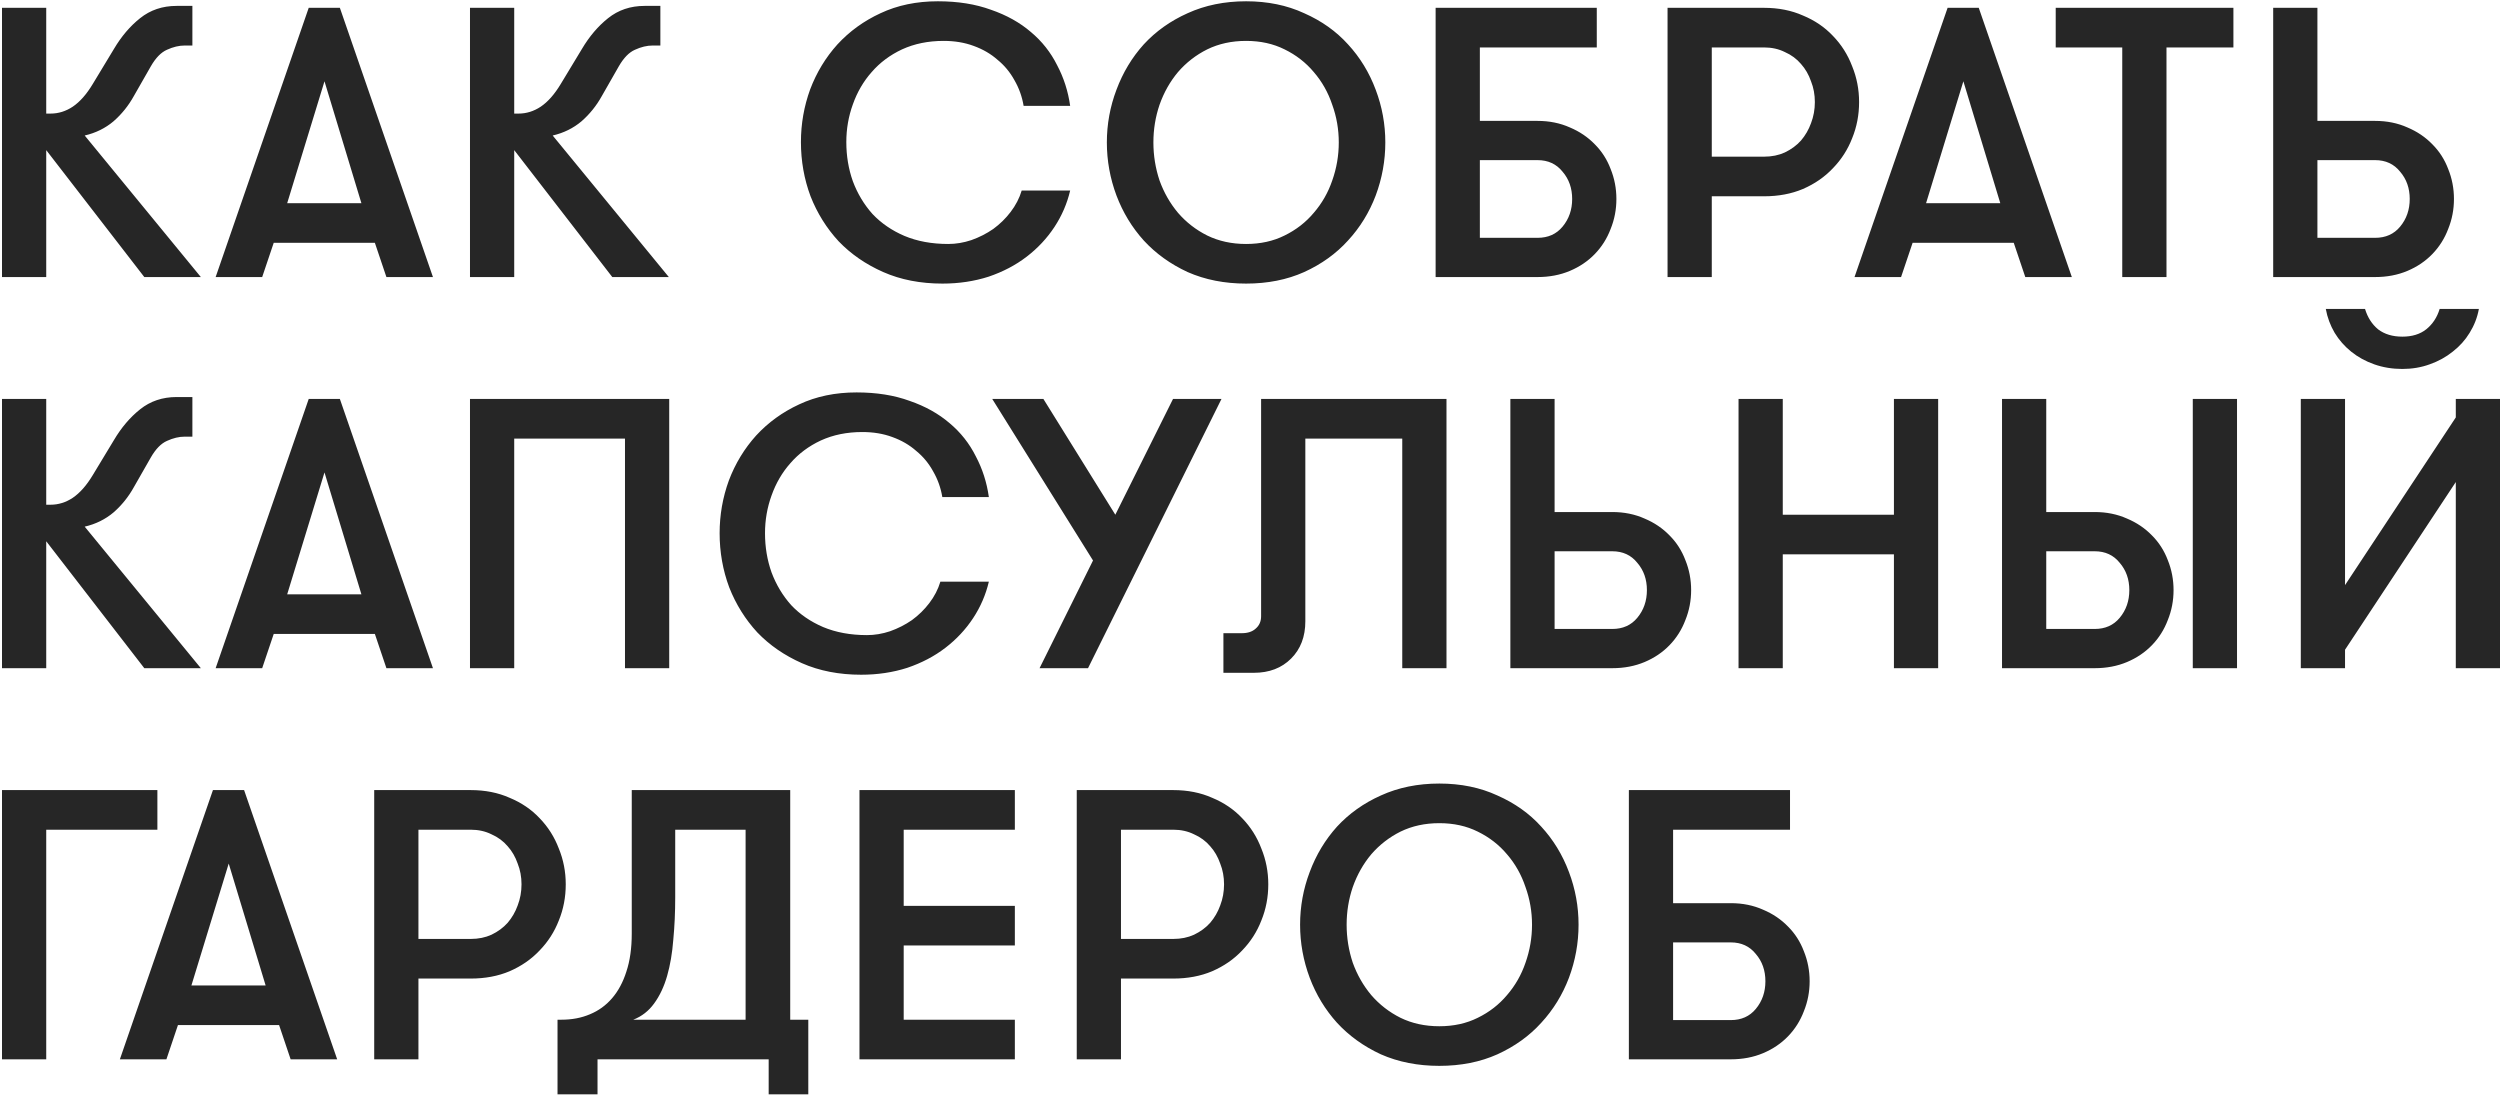 <?xml version="1.0" encoding="UTF-8"?> <svg xmlns="http://www.w3.org/2000/svg" width="767" height="336" viewBox="0 0 767 336" fill="none"> <path d="M14.184 34.85H15.482C17.921 34.85 20.202 34.142 22.326 32.726C24.529 31.231 26.574 28.911 28.462 25.764L34.952 15.026C37.233 11.171 39.908 8.025 42.976 5.586C46.123 3.069 49.859 1.81 54.186 1.81H59.024V13.964H56.664C54.933 13.964 53.124 14.397 51.236 15.262C49.427 16.049 47.775 17.74 46.28 20.336L41.088 29.422C39.436 32.411 37.351 35.007 34.834 37.21C32.317 39.334 29.367 40.789 25.984 41.576L61.62 85H44.274L14.184 46.06V85H0.614V2.4H14.184V34.85ZM118.551 85L115.011 74.498H83.977L80.437 85H66.159L94.715 2.4H104.273L132.829 85H118.551ZM99.553 24.938L88.107 62.344H110.881L99.553 24.938ZM157.761 34.85H159.059C161.498 34.85 163.779 34.142 165.903 32.726C168.106 31.231 170.151 28.911 172.039 25.764L178.529 15.026C180.811 11.171 183.485 8.025 186.553 5.586C189.7 3.069 193.437 1.81 197.763 1.81H202.601V13.964H200.241C198.511 13.964 196.701 14.397 194.813 15.262C193.004 16.049 191.352 17.74 189.857 20.336L184.665 29.422C183.013 32.411 180.929 35.007 178.411 37.21C175.894 39.334 172.944 40.789 169.561 41.576L205.197 85H187.851L157.761 46.06V85H144.191V2.4H157.761V34.85ZM328.327 58.45C327.383 62.462 325.77 66.199 323.489 69.66C321.207 73.121 318.375 76.15 314.993 78.746C311.61 81.342 307.716 83.387 303.311 84.882C298.905 86.298 294.185 87.006 289.151 87.006C282.385 87.006 276.328 85.826 270.979 83.466C265.629 81.106 261.067 77.959 257.291 74.026C253.593 70.014 250.722 65.412 248.677 60.22C246.71 54.949 245.727 49.403 245.727 43.582C245.727 37.997 246.671 32.608 248.559 27.416C250.525 22.224 253.318 17.622 256.937 13.61C260.634 9.598 265.039 6.412 270.153 4.052C275.345 1.613 281.205 0.394 287.735 0.394C293.871 0.394 299.299 1.259 304.019 2.99C308.817 4.642 312.908 6.923 316.291 9.834C319.673 12.666 322.348 16.049 324.315 19.982C326.36 23.837 327.697 28.006 328.327 32.49H314.049C313.577 29.658 312.633 27.023 311.217 24.584C309.879 22.145 308.149 20.061 306.025 18.33C303.979 16.521 301.541 15.105 298.709 14.082C295.955 13.059 292.887 12.548 289.505 12.548C284.785 12.548 280.537 13.413 276.761 15.144C273.063 16.875 269.956 19.195 267.439 22.106C264.921 24.938 262.994 28.242 261.657 32.018C260.319 35.715 259.651 39.57 259.651 43.582C259.651 47.83 260.319 51.842 261.657 55.618C263.073 59.394 265.079 62.737 267.675 65.648C270.349 68.48 273.614 70.722 277.469 72.374C281.402 74.026 285.886 74.852 290.921 74.852C293.281 74.852 295.641 74.459 298.001 73.672C300.439 72.807 302.681 71.666 304.727 70.25C306.772 68.755 308.542 67.025 310.037 65.058C311.61 63.013 312.751 60.81 313.459 58.45H328.327ZM382.299 87.006C375.691 87.006 369.712 85.826 364.363 83.466C359.092 81.027 354.608 77.802 350.911 73.79C347.292 69.778 344.499 65.176 342.533 59.984C340.566 54.713 339.583 49.285 339.583 43.7C339.583 38.115 340.566 32.726 342.533 27.534C344.499 22.263 347.292 17.622 350.911 13.61C354.608 9.598 359.092 6.412 364.363 4.052C369.712 1.613 375.691 0.394 382.299 0.394C388.907 0.394 394.846 1.613 400.117 4.052C405.466 6.412 409.95 9.598 413.569 13.61C417.266 17.622 420.098 22.263 422.065 27.534C424.031 32.726 425.015 38.115 425.015 43.7C425.015 49.285 424.031 54.713 422.065 59.984C420.098 65.176 417.266 69.778 413.569 73.79C409.95 77.802 405.466 81.027 400.117 83.466C394.846 85.826 388.907 87.006 382.299 87.006ZM382.299 74.852C386.704 74.852 390.637 73.987 394.099 72.256C397.639 70.525 400.628 68.205 403.067 65.294C405.584 62.383 407.472 59.079 408.731 55.382C410.068 51.606 410.737 47.712 410.737 43.7C410.737 39.688 410.068 35.833 408.731 32.136C407.472 28.36 405.584 25.017 403.067 22.106C400.628 19.195 397.639 16.875 394.099 15.144C390.637 13.413 386.704 12.548 382.299 12.548C377.893 12.548 373.921 13.413 370.381 15.144C366.919 16.875 363.93 19.195 361.413 22.106C358.974 25.017 357.086 28.36 355.749 32.136C354.49 35.833 353.861 39.688 353.861 43.7C353.861 47.712 354.49 51.606 355.749 55.382C357.086 59.079 358.974 62.383 361.413 65.294C363.93 68.205 366.919 70.525 370.381 72.256C373.921 73.987 377.893 74.852 382.299 74.852ZM489.892 14.554H454.02V37.092H471.72C475.338 37.092 478.642 37.761 481.632 39.098C484.621 40.357 487.178 42.087 489.302 44.29C491.426 46.414 493.038 48.931 494.14 51.842C495.32 54.753 495.91 57.821 495.91 61.046C495.91 64.271 495.32 67.339 494.14 70.25C493.038 73.161 491.426 75.717 489.302 77.92C487.178 80.123 484.621 81.853 481.632 83.112C478.642 84.371 475.338 85 471.72 85H440.45V2.4H489.892V14.554ZM454.02 49.128V72.964H471.72C474.945 72.964 477.502 71.823 479.39 69.542C481.356 67.182 482.34 64.35 482.34 61.046C482.34 57.742 481.356 54.949 479.39 52.668C477.502 50.308 474.945 49.128 471.72 49.128H454.02ZM511.605 2.4H541.223C545.628 2.4 549.601 3.187 553.141 4.76C556.759 6.255 559.827 8.339 562.345 11.014C564.941 13.689 566.907 16.796 568.245 20.336C569.661 23.797 570.369 27.455 570.369 31.31C570.369 35.243 569.661 38.941 568.245 42.402C566.907 45.863 564.941 48.931 562.345 51.606C559.827 54.281 556.759 56.405 553.141 57.978C549.601 59.473 545.628 60.22 541.223 60.22H525.175V85H511.605V2.4ZM541.223 48.066C543.583 48.066 545.707 47.633 547.595 46.768C549.561 45.824 551.213 44.605 552.551 43.11C553.888 41.537 554.911 39.767 555.619 37.8C556.405 35.755 556.799 33.591 556.799 31.31C556.799 29.029 556.405 26.905 555.619 24.938C554.911 22.893 553.888 21.123 552.551 19.628C551.213 18.055 549.561 16.835 547.595 15.97C545.707 15.026 543.583 14.554 541.223 14.554H525.175V48.066H541.223ZM621.36 85L617.82 74.498H586.786L583.246 85H568.968L597.524 2.4H607.082L635.638 85H621.36ZM602.362 24.938L590.916 62.344H613.69L602.362 24.938ZM651.107 14.554H630.693V2.4H685.209V14.554H664.677V85H651.107V14.554ZM710.983 2.4V37.092H728.683C732.302 37.092 735.606 37.761 738.595 39.098C741.585 40.357 744.141 42.087 746.265 44.29C748.389 46.414 750.002 48.931 751.103 51.842C752.283 54.753 752.873 57.821 752.873 61.046C752.873 64.271 752.283 67.339 751.103 70.25C750.002 73.161 748.389 75.717 746.265 77.92C744.141 80.123 741.585 81.853 738.595 83.112C735.606 84.371 732.302 85 728.683 85H697.413V2.4H710.983ZM710.983 49.128V72.964H728.683C731.909 72.964 734.465 71.823 736.353 69.542C738.32 67.182 739.303 64.35 739.303 61.046C739.303 57.742 738.32 54.949 736.353 52.668C734.465 50.308 731.909 49.128 728.683 49.128H710.983ZM14.184 154.85H15.482C17.921 154.85 20.202 154.142 22.326 152.726C24.529 151.231 26.574 148.911 28.462 145.764L34.952 135.026C37.233 131.171 39.908 128.025 42.976 125.586C46.123 123.069 49.859 121.81 54.186 121.81H59.024V133.964H56.664C54.933 133.964 53.124 134.397 51.236 135.262C49.427 136.049 47.775 137.74 46.28 140.336L41.088 149.422C39.436 152.411 37.351 155.007 34.834 157.21C32.317 159.334 29.367 160.789 25.984 161.576L61.62 205H44.274L14.184 166.06V205H0.614V122.4H14.184V154.85ZM118.551 205L115.011 194.498H83.977L80.437 205H66.159L94.715 122.4H104.273L132.829 205H118.551ZM99.553 144.938L88.107 182.344H110.881L99.553 144.938ZM157.761 134.554V205H144.191V122.4H205.315V205H191.745V134.554H157.761ZM303.381 178.45C302.437 182.462 300.824 186.199 298.543 189.66C296.261 193.121 293.429 196.15 290.047 198.746C286.664 201.342 282.77 203.387 278.365 204.882C273.959 206.298 269.239 207.006 264.205 207.006C257.439 207.006 251.382 205.826 246.033 203.466C240.683 201.106 236.121 197.959 232.345 194.026C228.647 190.014 225.776 185.412 223.731 180.22C221.764 174.949 220.781 169.403 220.781 163.582C220.781 157.997 221.725 152.608 223.613 147.416C225.579 142.224 228.372 137.622 231.991 133.61C235.688 129.598 240.093 126.412 245.207 124.052C250.399 121.613 256.259 120.394 262.789 120.394C268.925 120.394 274.353 121.259 279.073 122.99C283.871 124.642 287.962 126.923 291.345 129.834C294.727 132.666 297.402 136.049 299.369 139.982C301.414 143.837 302.751 148.006 303.381 152.49H289.103C288.631 149.658 287.687 147.023 286.271 144.584C284.933 142.145 283.203 140.061 281.079 138.33C279.033 136.521 276.595 135.105 273.763 134.082C271.009 133.059 267.941 132.548 264.559 132.548C259.839 132.548 255.591 133.413 251.815 135.144C248.117 136.875 245.01 139.195 242.493 142.106C239.975 144.938 238.048 148.242 236.711 152.018C235.373 155.715 234.705 159.57 234.705 163.582C234.705 167.83 235.373 171.842 236.711 175.618C238.127 179.394 240.133 182.737 242.729 185.648C245.403 188.48 248.668 190.722 252.523 192.374C256.456 194.026 260.94 194.852 265.975 194.852C268.335 194.852 270.695 194.459 273.055 193.672C275.493 192.807 277.735 191.666 279.781 190.25C281.826 188.755 283.596 187.025 285.091 185.058C286.664 183.013 287.805 180.81 288.513 178.45H303.381ZM333.804 205H318.936L335.338 171.96L304.422 122.4H320.116L342.182 157.918L359.882 122.4H374.75L333.804 205ZM375.343 194.262H381.007C382.817 194.262 384.233 193.79 385.255 192.846C386.357 191.902 386.907 190.643 386.907 189.07V122.4H443.783V205H430.213V134.554H400.477V190.604C400.477 195.324 399.022 199.139 396.111 202.05C393.201 204.961 389.385 206.416 384.665 206.416H375.343V194.262ZM476.951 122.4V157.092H494.651C498.27 157.092 501.574 157.761 504.563 159.098C507.553 160.357 510.109 162.087 512.233 164.29C514.357 166.414 515.97 168.931 517.071 171.842C518.251 174.753 518.841 177.821 518.841 181.046C518.841 184.271 518.251 187.339 517.071 190.25C515.97 193.161 514.357 195.717 512.233 197.92C510.109 200.123 507.553 201.853 504.563 203.112C501.574 204.371 498.27 205 494.651 205H463.381V122.4H476.951ZM476.951 169.128V192.964H494.651C497.877 192.964 500.433 191.823 502.321 189.542C504.288 187.182 505.271 184.35 505.271 181.046C505.271 177.742 504.288 174.949 502.321 172.668C500.433 170.308 497.877 169.128 494.651 169.128H476.951ZM581.056 170.072H546.954V205H533.384V122.4H546.954V157.918H581.056V122.4H594.626V205H581.056V170.072ZM627.789 122.4V157.092H642.657C646.275 157.092 649.579 157.761 652.569 159.098C655.558 160.357 658.115 162.087 660.239 164.29C662.363 166.414 663.975 168.931 665.077 171.842C666.257 174.753 666.847 177.821 666.847 181.046C666.847 184.271 666.257 187.339 665.077 190.25C663.975 193.161 662.363 195.717 660.239 197.92C658.115 200.123 655.558 201.853 652.569 203.112C649.579 204.371 646.275 205 642.657 205H614.219V122.4H627.789ZM627.789 169.128V192.964H642.657C645.882 192.964 648.439 191.823 650.327 189.542C652.293 187.182 653.277 184.35 653.277 181.046C653.277 177.742 652.293 174.949 650.327 172.668C648.439 170.308 645.882 169.128 642.657 169.128H627.789ZM672.747 122.4H686.317V205H672.747V122.4ZM753.439 147.888L719.455 199.336V205H705.885V122.4H719.455V179.512L753.439 128.064V122.4H767.009V205H753.439V147.888ZM737.037 103.284C740.027 103.284 742.465 102.537 744.353 101.042C746.32 99.469 747.697 97.384 748.483 94.788H760.519C760.047 97.384 759.103 99.823 757.687 102.104C756.35 104.307 754.619 106.234 752.495 107.886C750.45 109.538 748.09 110.836 745.415 111.78C742.819 112.724 740.027 113.196 737.037 113.196C733.969 113.196 731.098 112.724 728.423 111.78C725.749 110.836 723.389 109.538 721.343 107.886C719.298 106.234 717.607 104.307 716.269 102.104C714.932 99.823 714.027 97.384 713.555 94.788H725.591C726.378 97.384 727.715 99.469 729.603 101.042C731.57 102.537 734.048 103.284 737.037 103.284ZM0.614 242.4H48.286V254.554H14.184V325H0.614V242.4ZM89.167 325L85.627 314.498H54.593L51.053 325H36.775L65.331 242.4H74.888L103.445 325H89.167ZM70.168 264.938L58.722 302.344H81.497L70.168 264.938ZM114.807 242.4H144.425C148.83 242.4 152.803 243.187 156.343 244.76C159.961 246.255 163.029 248.339 165.547 251.014C168.143 253.689 170.109 256.796 171.447 260.336C172.863 263.797 173.571 267.455 173.571 271.31C173.571 275.243 172.863 278.941 171.447 282.402C170.109 285.863 168.143 288.931 165.547 291.606C163.029 294.281 159.961 296.405 156.343 297.978C152.803 299.473 148.83 300.22 144.425 300.22H128.377V325H114.807V242.4ZM144.425 288.066C146.785 288.066 148.909 287.633 150.797 286.768C152.763 285.824 154.415 284.605 155.753 283.11C157.09 281.537 158.113 279.767 158.821 277.8C159.607 275.755 160.001 273.591 160.001 271.31C160.001 269.029 159.607 266.905 158.821 264.938C158.113 262.893 157.09 261.123 155.753 259.628C154.415 258.055 152.763 256.835 150.797 255.97C148.909 255.026 146.785 254.554 144.425 254.554H128.377V288.066H144.425ZM171.048 335.738V312.846H172.228C175.454 312.846 178.364 312.295 180.96 311.194C183.635 310.093 185.916 308.441 187.804 306.238C189.692 304.035 191.148 301.321 192.17 298.096C193.272 294.792 193.822 290.898 193.822 286.414V242.4H242.438V312.846H247.984V335.738H235.83V325H183.32V335.738H171.048ZM228.75 312.846V254.554H207.156V275.322C207.156 279.885 206.96 284.211 206.566 288.302C206.252 292.393 205.622 296.09 204.678 299.394C203.734 302.698 202.397 305.53 200.666 307.89C199.014 310.171 196.89 311.823 194.294 312.846H228.75ZM277.255 254.554V277.918H311.357V290.072H277.255V312.846H311.357V325H263.685V242.4H311.357V254.554H277.255ZM330.346 242.4H359.964C364.369 242.4 368.342 243.187 371.882 244.76C375.5 246.255 378.568 248.339 381.086 251.014C383.682 253.689 385.648 256.796 386.986 260.336C388.402 263.797 389.11 267.455 389.11 271.31C389.11 275.243 388.402 278.941 386.986 282.402C385.648 285.863 383.682 288.931 381.086 291.606C378.568 294.281 375.5 296.405 371.882 297.978C368.342 299.473 364.369 300.22 359.964 300.22H343.916V325H330.346V242.4ZM359.964 288.066C362.324 288.066 364.448 287.633 366.336 286.768C368.302 285.824 369.954 284.605 371.292 283.11C372.629 281.537 373.652 279.767 374.36 277.8C375.146 275.755 375.54 273.591 375.54 271.31C375.54 269.029 375.146 266.905 374.36 264.938C373.652 262.893 372.629 261.123 371.292 259.628C369.954 258.055 368.302 256.835 366.336 255.97C364.448 255.026 362.324 254.554 359.964 254.554H343.916V288.066H359.964ZM441.585 327.006C434.977 327.006 428.998 325.826 423.649 323.466C418.378 321.027 413.894 317.802 410.197 313.79C406.578 309.778 403.785 305.176 401.819 299.984C399.852 294.713 398.869 289.285 398.869 283.7C398.869 278.115 399.852 272.726 401.819 267.534C403.785 262.263 406.578 257.622 410.197 253.61C413.894 249.598 418.378 246.412 423.649 244.052C428.998 241.613 434.977 240.394 441.585 240.394C448.193 240.394 454.132 241.613 459.403 244.052C464.752 246.412 469.236 249.598 472.855 253.61C476.552 257.622 479.384 262.263 481.351 267.534C483.317 272.726 484.301 278.115 484.301 283.7C484.301 289.285 483.317 294.713 481.351 299.984C479.384 305.176 476.552 309.778 472.855 313.79C469.236 317.802 464.752 321.027 459.403 323.466C454.132 325.826 448.193 327.006 441.585 327.006ZM441.585 314.852C445.99 314.852 449.923 313.987 453.385 312.256C456.925 310.525 459.914 308.205 462.353 305.294C464.87 302.383 466.758 299.079 468.017 295.382C469.354 291.606 470.023 287.712 470.023 283.7C470.023 279.688 469.354 275.833 468.017 272.136C466.758 268.36 464.87 265.017 462.353 262.106C459.914 259.195 456.925 256.875 453.385 255.144C449.923 253.413 445.99 252.548 441.585 252.548C437.179 252.548 433.207 253.413 429.667 255.144C426.205 256.875 423.216 259.195 420.699 262.106C418.26 265.017 416.372 268.36 415.035 272.136C413.776 275.833 413.147 279.688 413.147 283.7C413.147 287.712 413.776 291.606 415.035 295.382C416.372 299.079 418.26 302.383 420.699 305.294C423.216 308.205 426.205 310.525 429.667 312.256C433.207 313.987 437.179 314.852 441.585 314.852ZM549.178 254.554H513.306V277.092H531.006C534.624 277.092 537.928 277.761 540.918 279.098C543.907 280.357 546.464 282.087 548.588 284.29C550.712 286.414 552.324 288.931 553.426 291.842C554.606 294.753 555.196 297.821 555.196 301.046C555.196 304.271 554.606 307.339 553.426 310.25C552.324 313.161 550.712 315.717 548.588 317.92C546.464 320.123 543.907 321.853 540.918 323.112C537.928 324.371 534.624 325 531.006 325H499.736V242.4H549.178V254.554ZM513.306 289.128V312.964H531.006C534.231 312.964 536.788 311.823 538.676 309.542C540.642 307.182 541.626 304.35 541.626 301.046C541.626 297.742 540.642 294.949 538.676 292.668C536.788 290.308 534.231 289.128 531.006 289.128H513.306Z" fill="#262626"></path> </svg> 